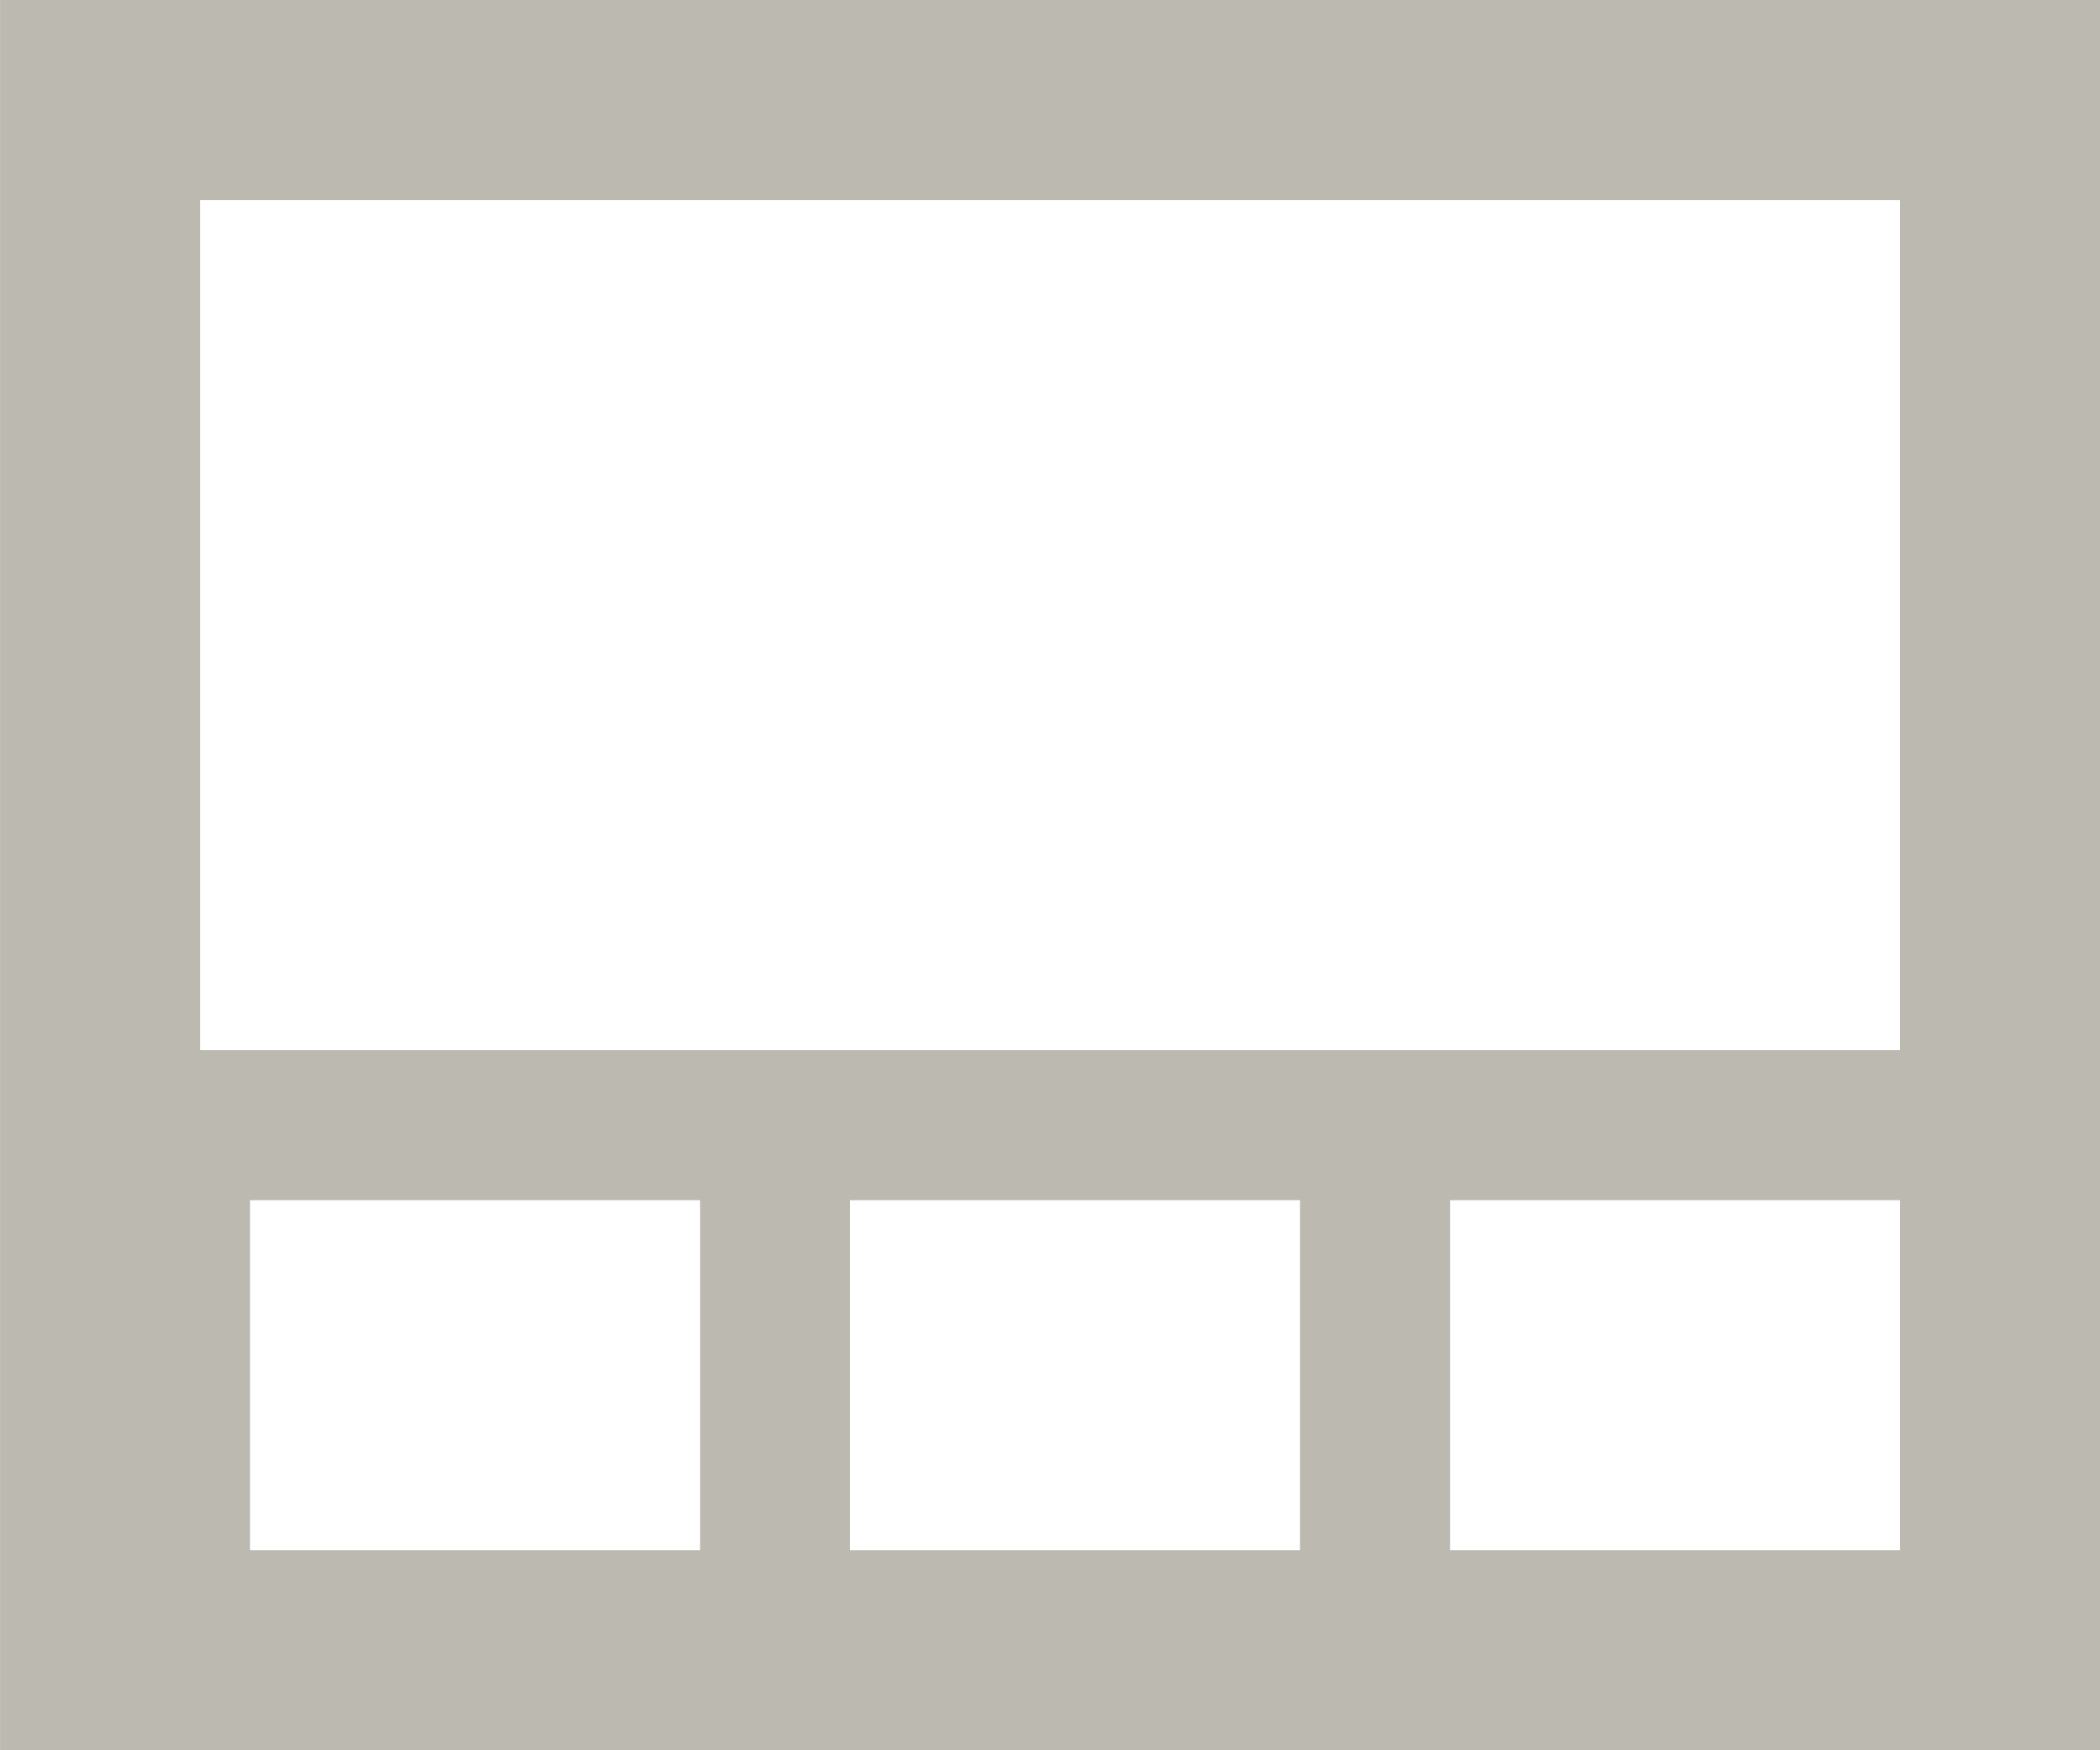 <svg xmlns="http://www.w3.org/2000/svg" width="42" height="35.001" viewBox="0 0 42 35.001">
  <path id="Gallery-icon" d="M-6577,35h-42V0h42V35Zm-13-11v7h9V24Zm-12,0v7h9V24Zm-12,0v7h9V24Zm-1-20V21h34V4Z" transform="translate(6619.001)" fill="#bcb9b1"/>
</svg>
